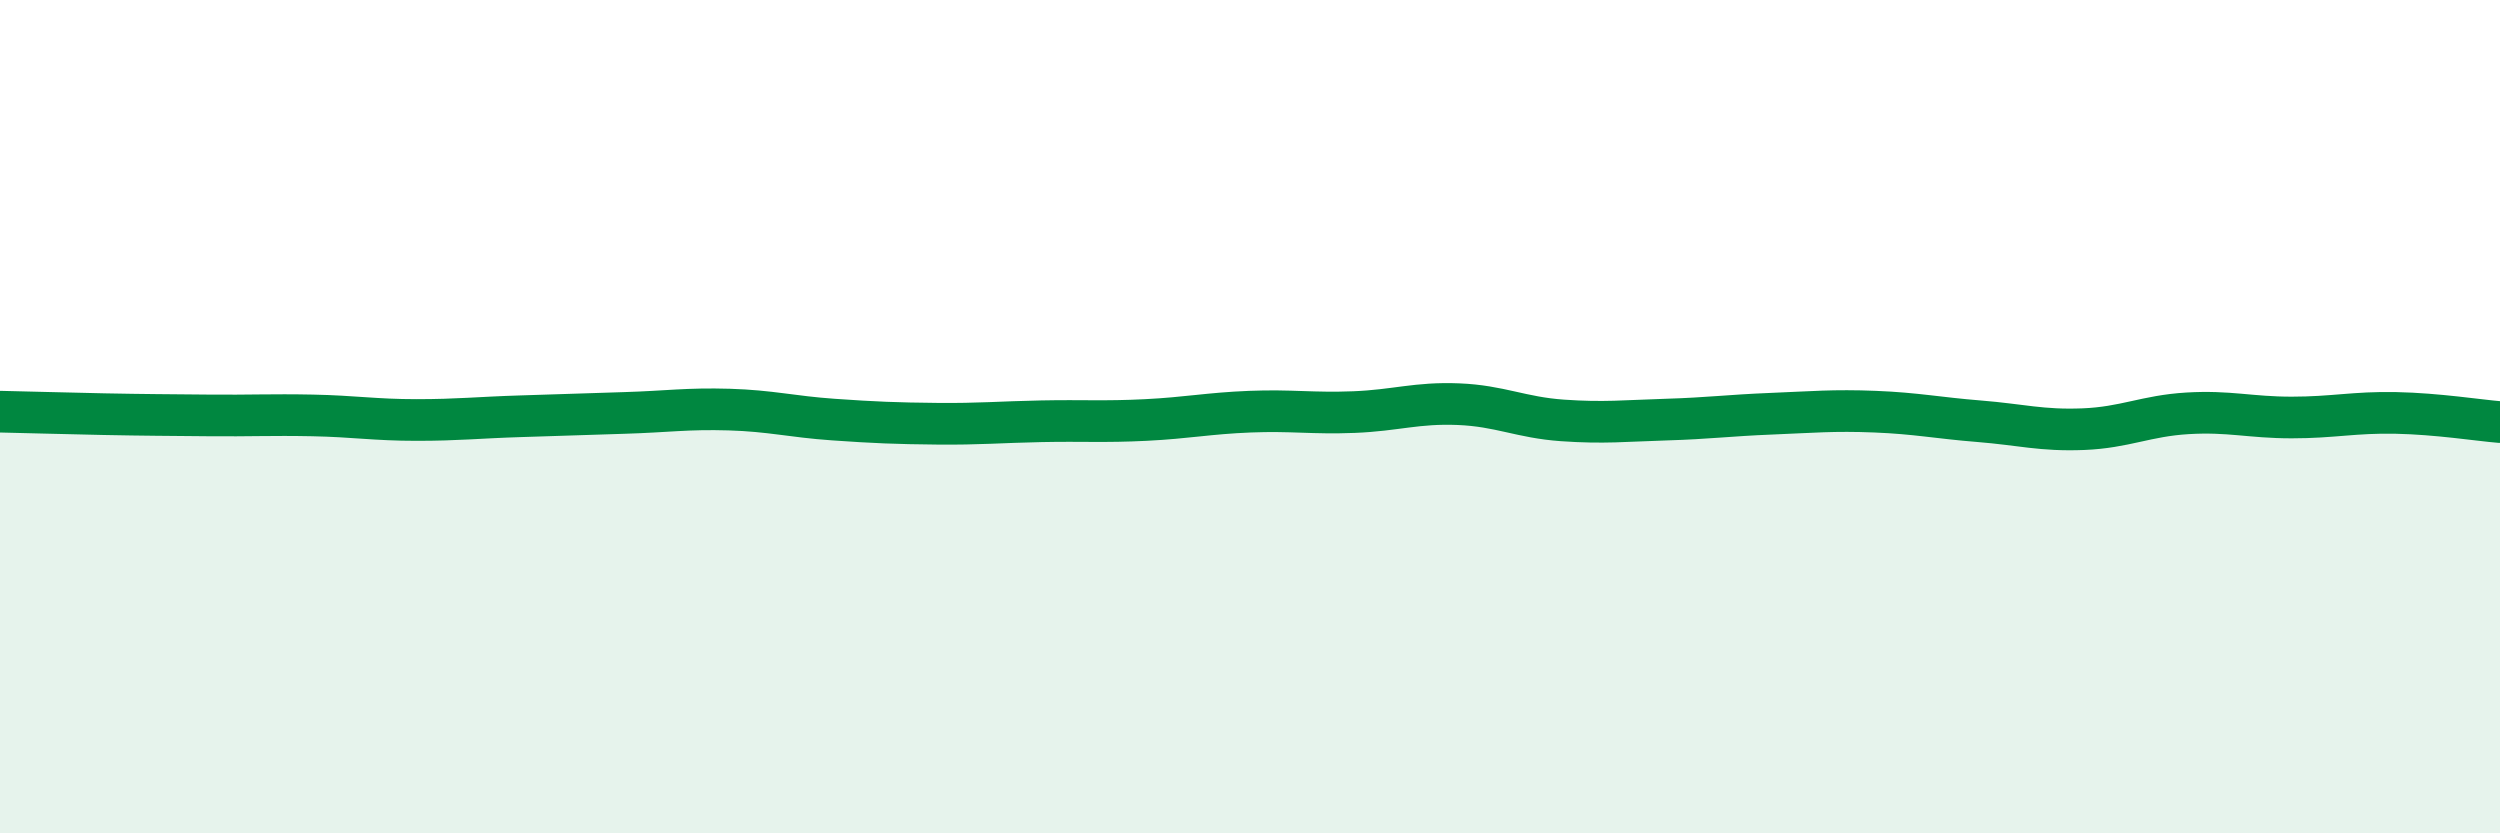 
    <svg width="60" height="20" viewBox="0 0 60 20" xmlns="http://www.w3.org/2000/svg">
      <path
        d="M 0,9.88 C 0.5,9.89 1.5,9.92 2.5,9.94 C 3.5,9.96 4,9.96 5,9.97 C 6,9.98 6.5,9.95 7.5,9.97 C 8.5,9.99 9,10.08 10,10.08 C 11,10.08 11.5,10.02 12.5,9.99 C 13.5,9.96 14,9.94 15,9.91 C 16,9.88 16.5,9.8 17.5,9.83 C 18.5,9.86 19,10 20,10.07 C 21,10.14 21.5,10.16 22.5,10.17 C 23.5,10.18 24,10.13 25,10.11 C 26,10.09 26.5,10.13 27.5,10.08 C 28.5,10.03 29,9.92 30,9.88 C 31,9.84 31.5,9.93 32.5,9.89 C 33.5,9.85 34,9.66 35,9.7 C 36,9.74 36.5,10.02 37.5,10.09 C 38.5,10.16 39,10.1 40,10.07 C 41,10.04 41.5,9.97 42.5,9.93 C 43.5,9.89 44,9.84 45,9.88 C 46,9.92 46.5,10.03 47.5,10.11 C 48.5,10.19 49,10.34 50,10.3 C 51,10.26 51.5,9.98 52.5,9.92 C 53.5,9.86 54,10.02 55,10.02 C 56,10.02 56.5,9.89 57.5,9.91 C 58.5,9.93 59.5,10.09 60,10.13L60 20L0 20Z"
        fill="#008740"
        opacity="0.1"
        stroke-linecap="round"
        stroke-linejoin="round"
      />
      <path
        d="M 0,9.88 C 0.5,9.89 1.5,9.92 2.5,9.94 C 3.5,9.96 4,9.96 5,9.97 C 6,9.98 6.5,9.95 7.5,9.97 C 8.5,9.99 9,10.08 10,10.08 C 11,10.08 11.5,10.02 12.5,9.99 C 13.5,9.96 14,9.94 15,9.91 C 16,9.88 16.5,9.8 17.5,9.83 C 18.5,9.86 19,10 20,10.07 C 21,10.14 21.5,10.16 22.5,10.17 C 23.5,10.18 24,10.13 25,10.11 C 26,10.09 26.5,10.13 27.5,10.08 C 28.5,10.03 29,9.92 30,9.88 C 31,9.84 31.5,9.93 32.5,9.89 C 33.5,9.85 34,9.66 35,9.7 C 36,9.74 36.5,10.02 37.5,10.09 C 38.5,10.16 39,10.1 40,10.07 C 41,10.04 41.5,9.97 42.5,9.93 C 43.5,9.89 44,9.84 45,9.88 C 46,9.92 46.5,10.03 47.5,10.11 C 48.5,10.19 49,10.34 50,10.3 C 51,10.26 51.5,9.98 52.5,9.92 C 53.5,9.86 54,10.02 55,10.02 C 56,10.02 56.5,9.89 57.5,9.91 C 58.5,9.93 59.5,10.09 60,10.13"
        stroke="#008740"
        stroke-width="1"
        fill="none"
        stroke-linecap="round"
        stroke-linejoin="round"
      />
    </svg>
  